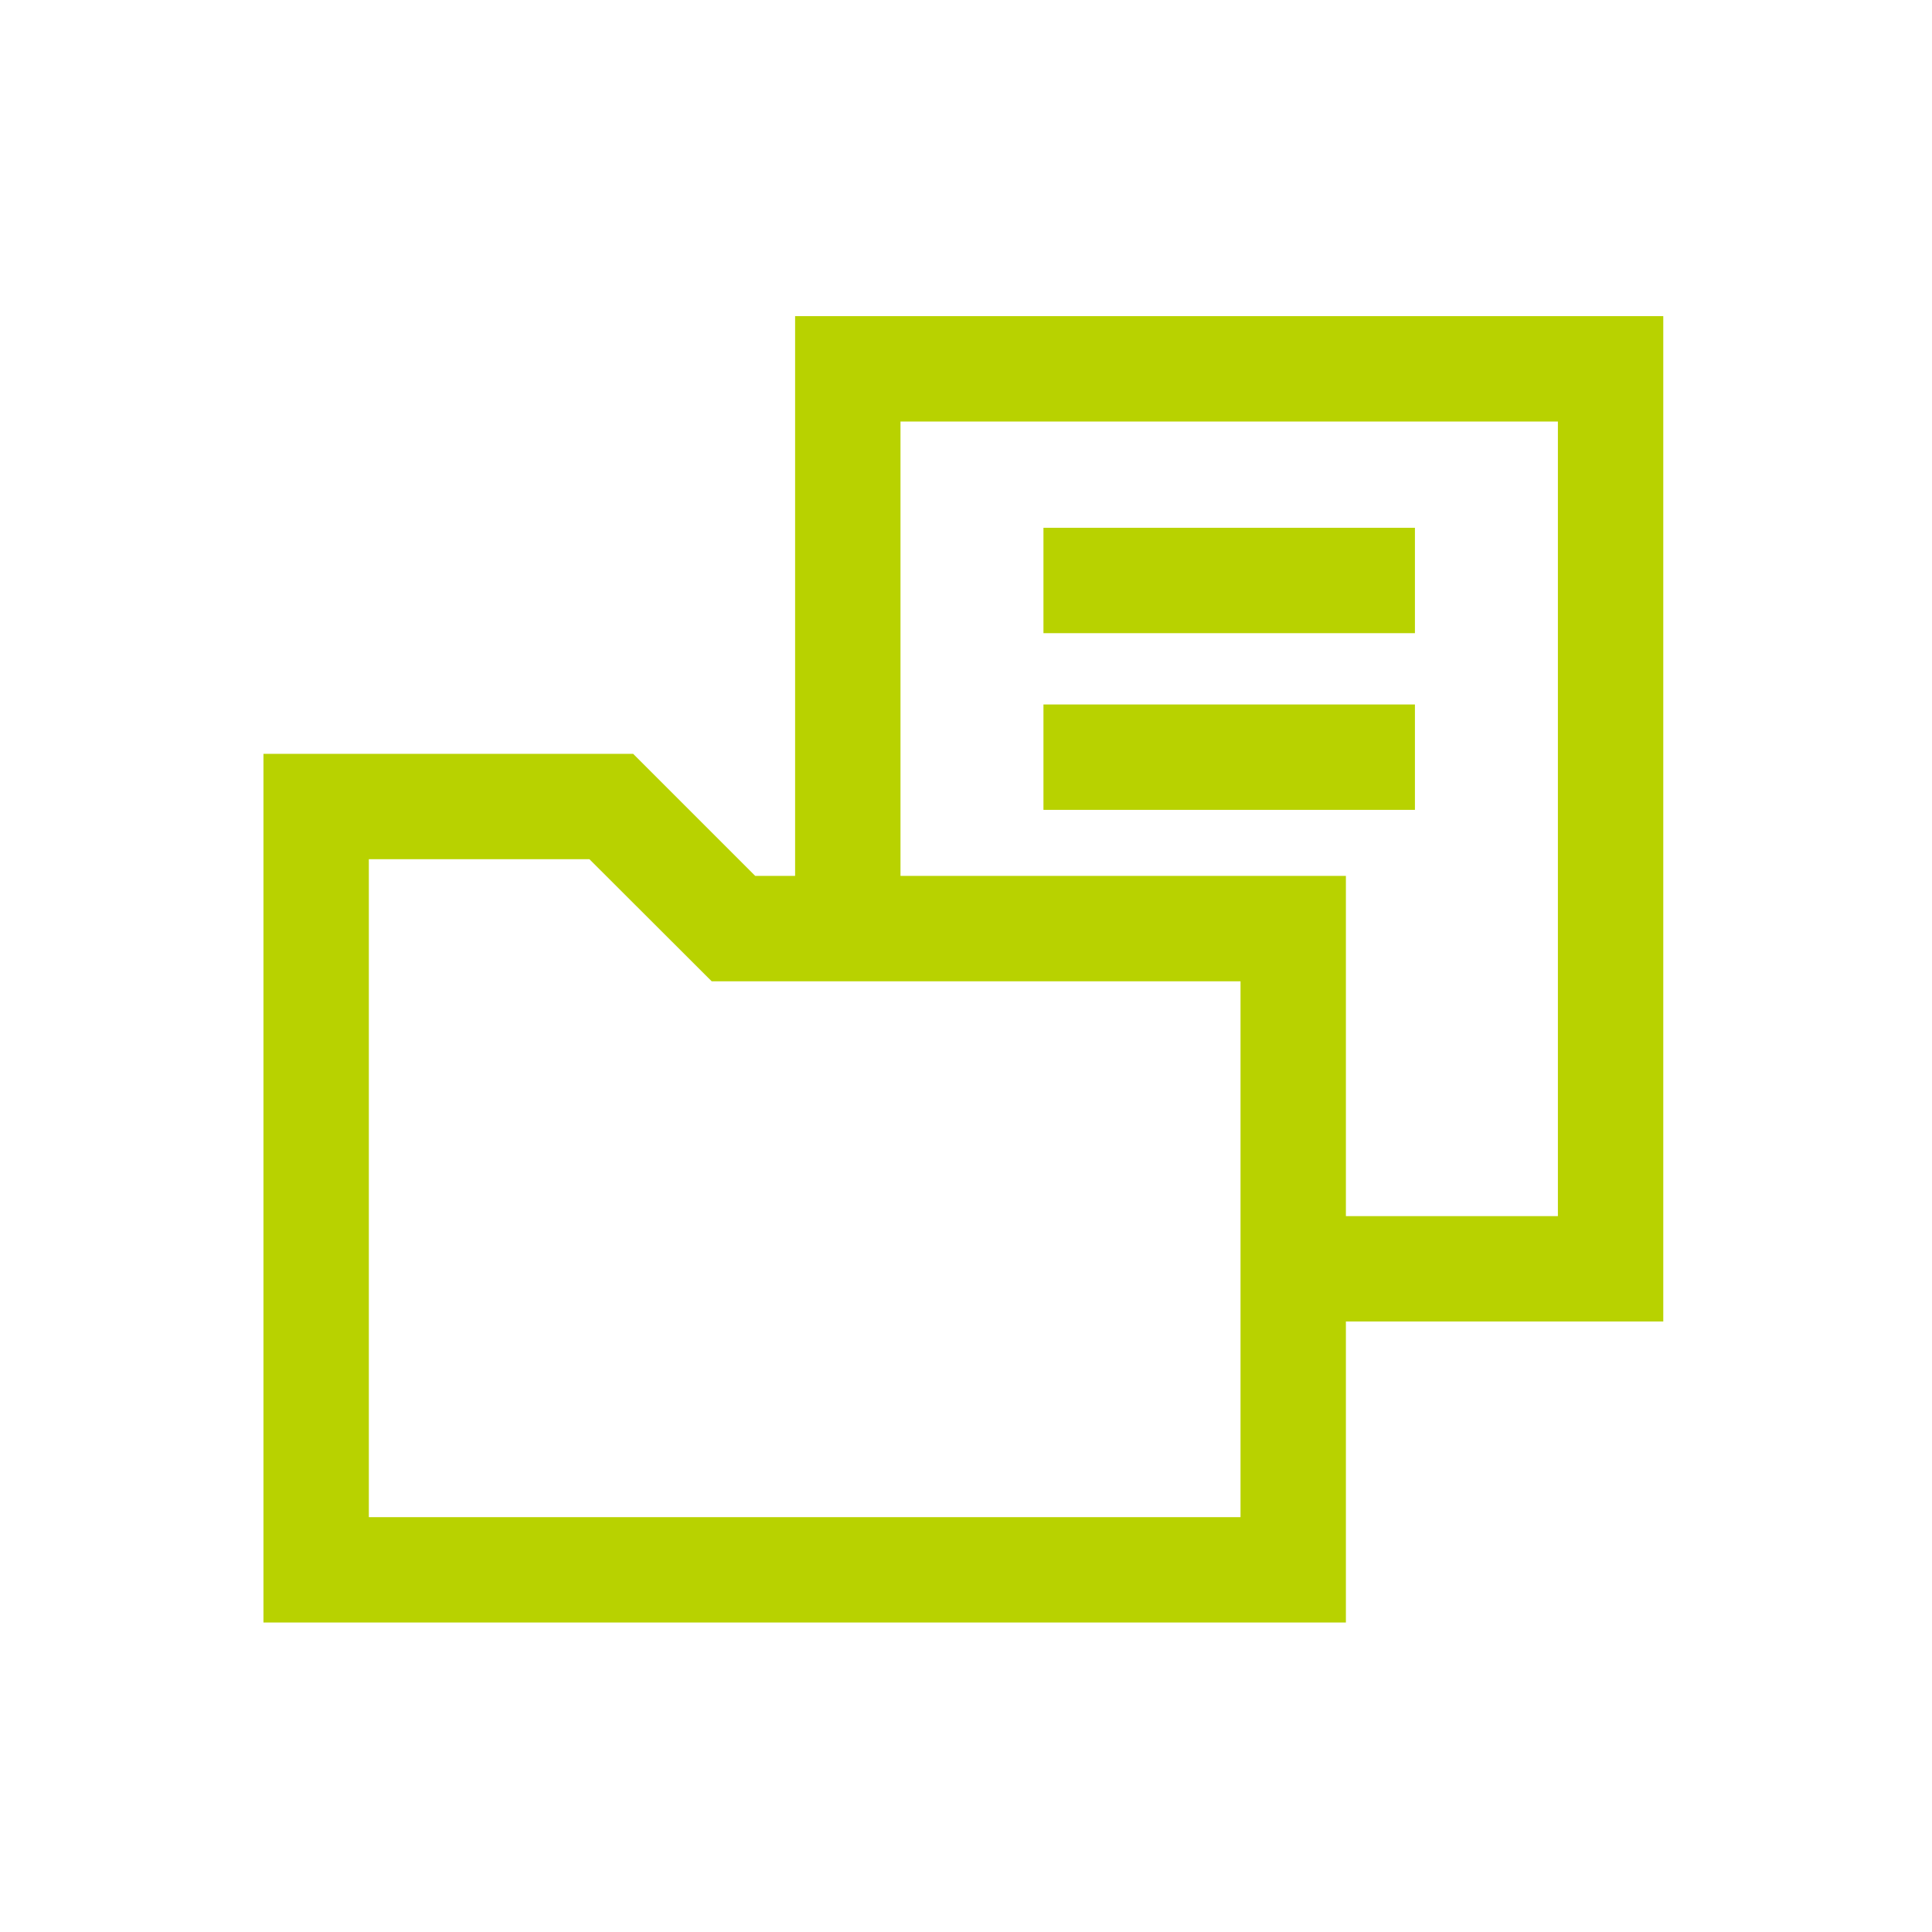 <svg width="110" height="110" viewBox="0 0 110 110" fill="none" xmlns="http://www.w3.org/2000/svg">
<g clip-path="url(#clip0_774_86)">
<path d="M94.7 18H45.27V49.87H43L36.05 42.92H15V92.38H76.63V75.24H94.7V18ZM70.63 86.38H21V48.92H33.56L40.52 55.87H70.63V86.38ZM88.7 69.24H76.63V49.87H51.27V24H88.7V69.24Z" fill="#B8D200"/>
<path d="M80.56 30.05H59.41V36.05H80.56V30.05Z" fill="#B8D200"/>
<path d="M80.56 40.11H59.41V46.11H80.56V40.11Z" fill="#B8D200"/>
</g>
<defs>
<clipPath id="clip0_774_86">
<rect width="79.7" height="74.38" fill="white" transform="translate(15 18)"/>
</clipPath>
</defs>
</svg>
